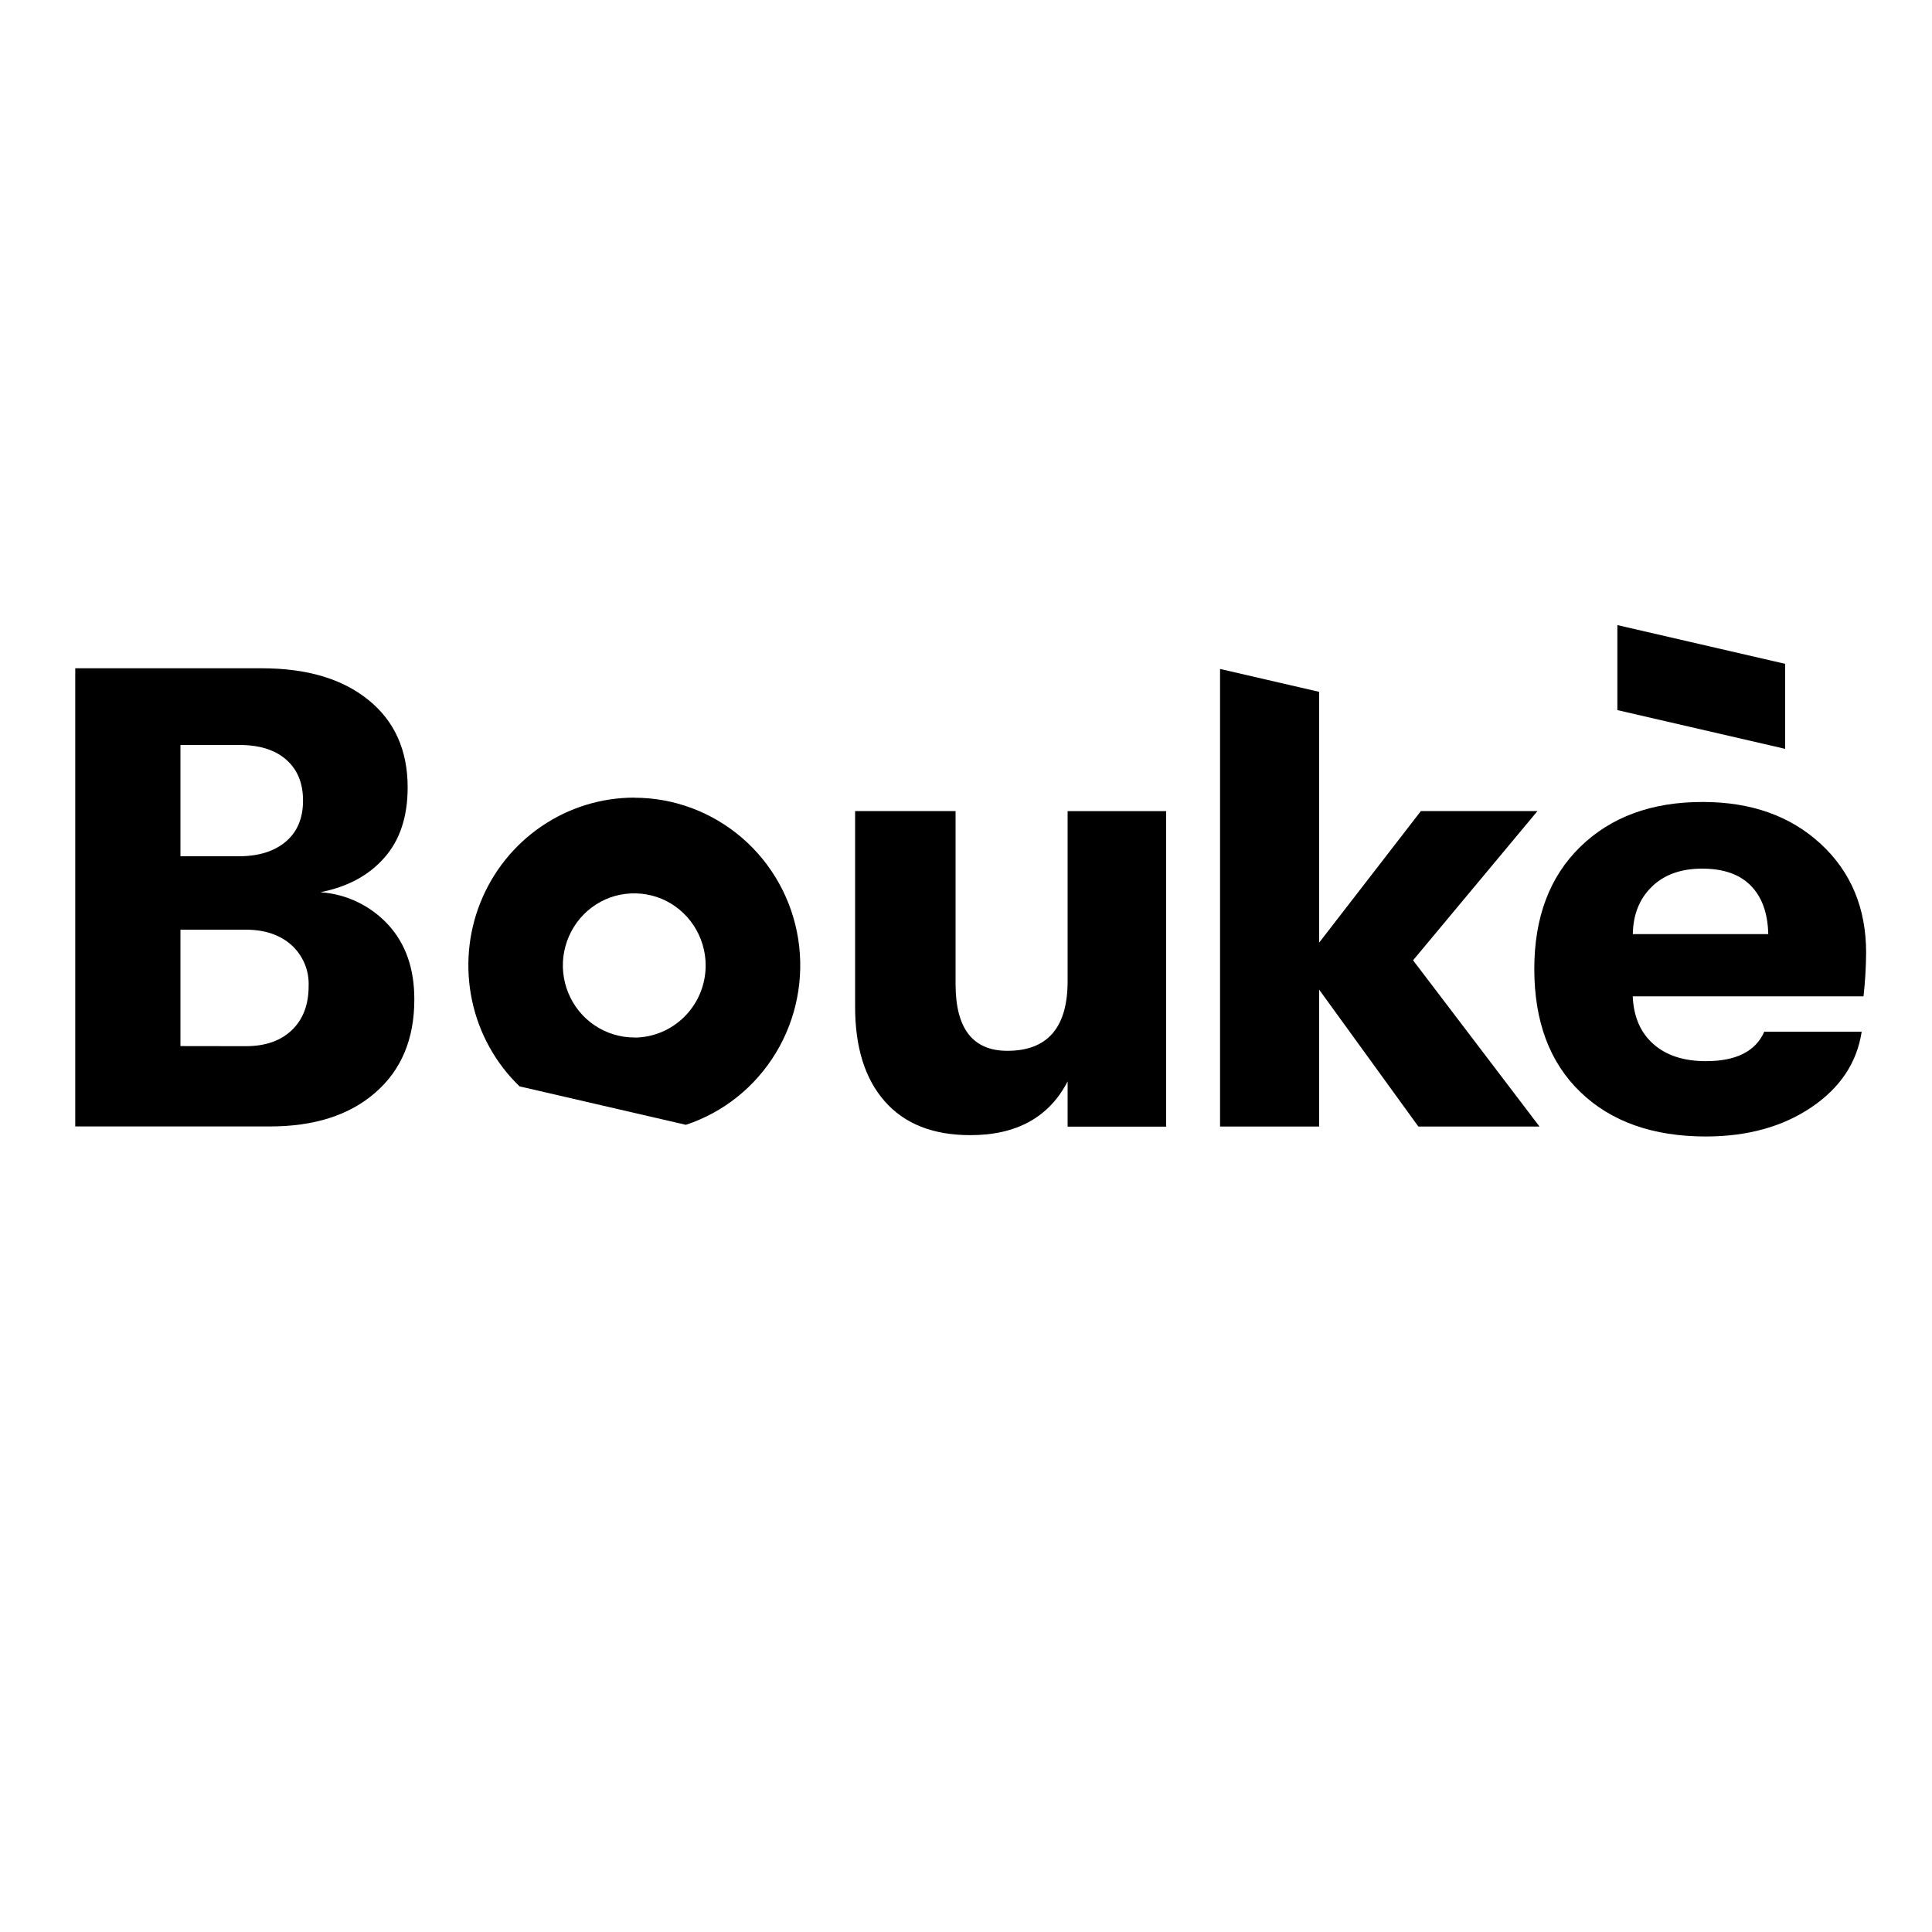 <svg fill="none" viewBox="0 0 20 20" xmlns="http://www.w3.org/2000/svg"><clipPath id="a"><path d="m.781.686h18.537v18.627h-18.537z"/></clipPath><g clip-path="url(#a)" fill="#000"><path d="m18.48 7.752-1.737-.401v-.88l1.737.401z"/><path d="m3.323 9.237c.265.019.514.139.695.335.181.197.272.455.271.776 0 .407-.134.728-.403.962-.268.235-.635.352-1.1.351h-2.007v-4.743h1.932c.465 0 .833.109 1.103.328.271.219.406.521.406.905 0 .303-.08.546-.241.728-.161.183-.38.301-.657.356zm-.852-1.525h-.603v1.152h.604c.206 0 .368-.051.487-.152s.178-.243.178-.424c0-.181-.058-.322-.174-.424-.116-.102-.279-.153-.491-.152zm.074 3.118c.201 0 .36-.055.476-.166.116-.111.174-.263.174-.457.003-.079-.011-.159-.042-.232-.031-.073-.077-.139-.136-.192-.119-.106-.277-.159-.473-.159h-.676v1.205z"/><path d="m10.045 11.751c-.385 0-.68-.116-.885-.349-.206-.233-.309-.561-.308-.986v-2.02h1.04v1.791c0 .461.179.691.536.691.417 0 .625-.242.624-.725v-1.756h1.02v3.266h-1.02v-.468c-.192.37-.528.556-1.006.556z"/><path d="m19.318 9.86c-.001.152-.01.303-.027.454h-2.389c.009.212.081.377.215.495.134.118.315.176.543.176.313 0 .514-.102.604-.305h1.008c-.049.321-.223.582-.521.783-.298.201-.661.301-1.09.302-.55 0-.984-.154-1.302-.461s-.476-.732-.476-1.274c0-.533.159-.955.476-1.264s.74-.465 1.268-.464c.501 0 .908.145 1.221.434s.47.665.47 1.126zm-2.415-.19h1.402c-.005-.217-.065-.384-.181-.502s-.284-.176-.503-.176c-.219 0-.393.062-.521.187-.128.124-.194.288-.197.491z"/><path d="m14.628 9.941 1.288-1.545h-1.207l-1.053 1.362v-2.596l-1.026-.237v4.737h1.026v-1.417l1.027 1.417h1.254z"/><path d="m6.566 8.257c-.343-0-.678.104-.962.298-.284.194-.504.469-.632.791-.128.321-.157.674-.085 1.013.072.339.243.647.491.887l1.722.398c.389-.128.719-.393.932-.745.213-.352.295-.77.231-1.178-.064-.408-.27-.779-.581-1.047-.311-.268-.706-.416-1.115-.416zm0 2.483c-.146 0-.289-.044-.411-.126-.122-.082-.216-.199-.272-.335-.056-.136-.071-.287-.042-.431.029-.145.099-.278.202-.382.103-.104.235-.176.378-.204s.292-.014.427.042.25.152.332.275c.081.123.125.267.125.415-0.0.198-.078.388-.217.528s-.327.219-.522.219z"/></g></svg>